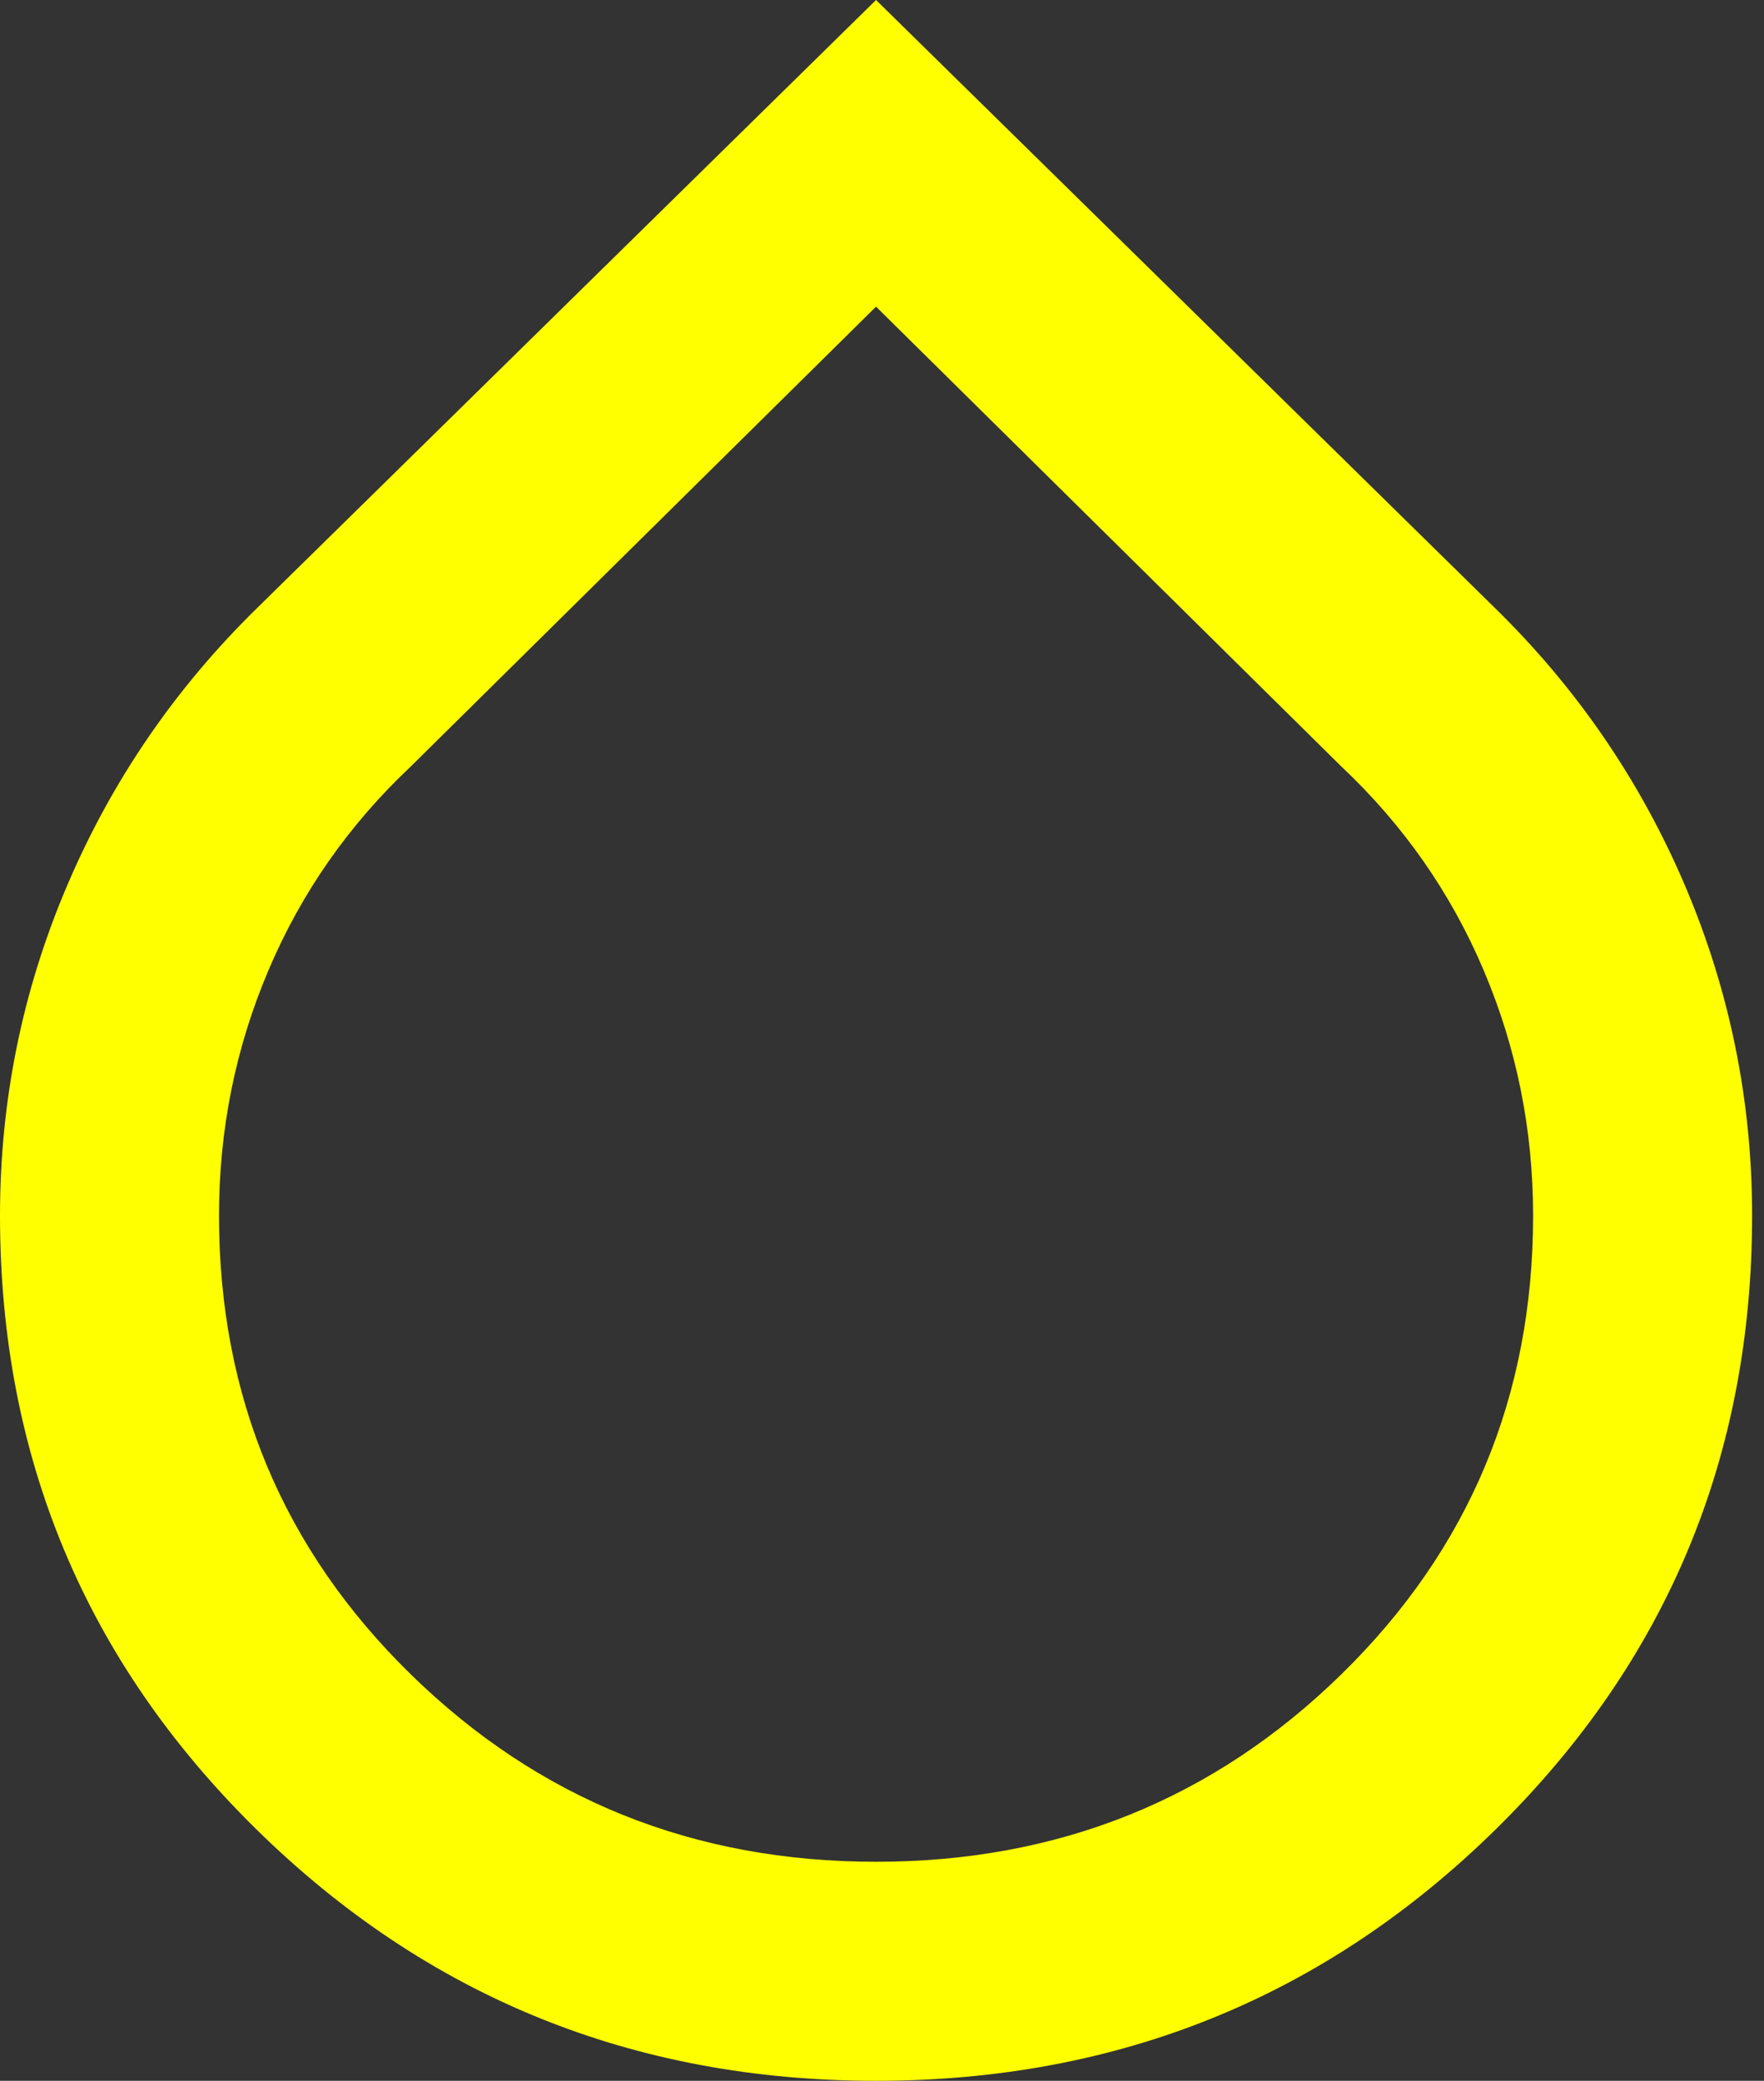 <svg width="39" height="46" viewBox="0 0 39 46" fill="none" xmlns="http://www.w3.org/2000/svg">
<rect x="0" y="0" width="39" height="46" fill="#333333" stroke="none"/>
<path d="M19.368 46C14.002 46 9.432 44.144 5.659 40.432C1.886 36.719 0 32.2 0 26.874C0 24.332 0.494 21.9 1.483 19.58C2.471 17.26 3.874 15.212 5.689 13.437L19.368 0L33.047 13.437C34.863 15.212 36.265 17.26 37.254 19.58C38.242 21.9 38.737 24.332 38.737 26.874C38.737 32.2 36.85 36.719 33.078 40.432C29.305 44.144 24.735 46 19.368 46ZM19.368 41.158C23.404 41.158 26.833 39.776 29.658 37.012C32.483 34.248 33.895 30.868 33.895 26.874C33.895 24.977 33.532 23.172 32.805 21.457C32.079 19.742 31.03 18.239 29.658 16.947L19.368 6.779L9.079 16.947C7.707 18.239 6.658 19.742 5.932 21.457C5.205 23.172 4.842 24.977 4.842 26.874C4.842 30.868 6.254 34.248 9.079 37.012C11.903 39.776 15.333 41.158 19.368 41.158Z" fill="#FFFF00"/>
</svg>
